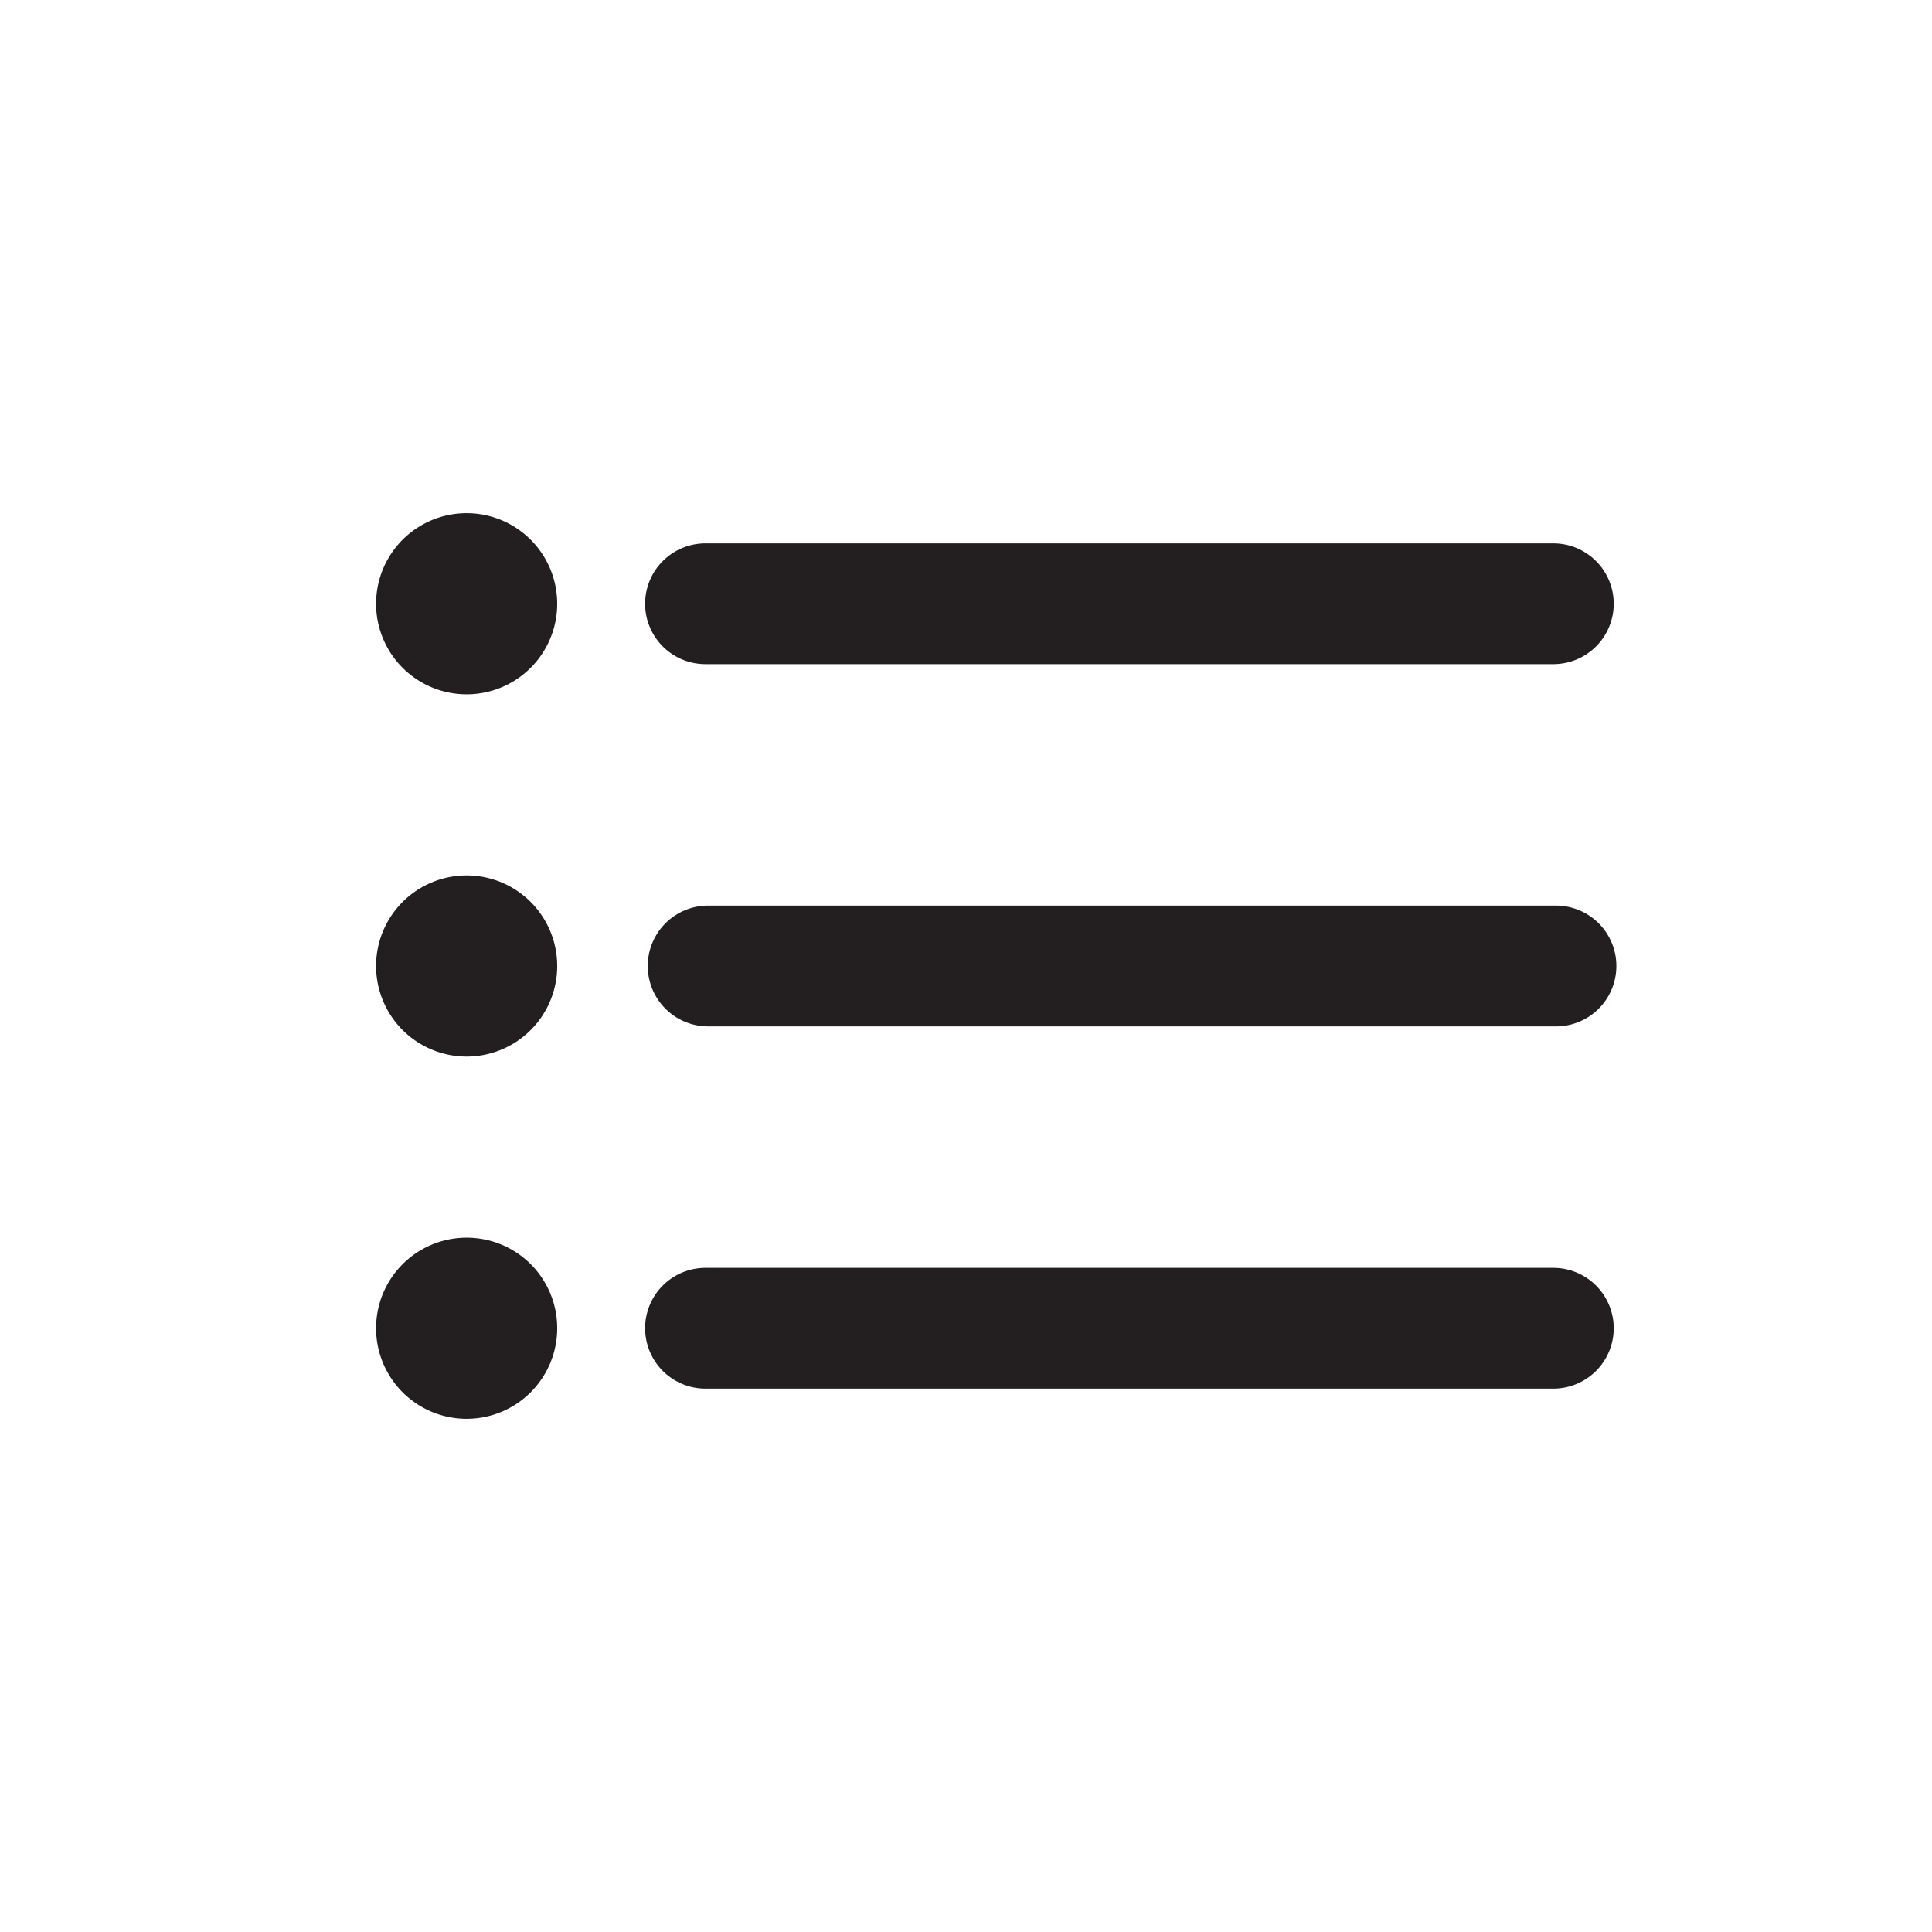 <?xml version="1.0" ?><svg viewBox="0 0 32 32" xmlns="http://www.w3.org/2000/svg"><defs><style>.cls-1{fill:#231f20;}</style></defs><title/><g id="List"><path class="cls-1" d="M9.229,16a1.5,1.5,0,1,1-1.5-1.5A1.5,1.5,0,0,1,9.229,16Zm-1.5,4.5a1.5,1.5,0,1,0,1.5,1.5A1.498,1.498,0,0,0,7.729,20.5Zm0-12a1.5,1.5,0,1,0,1.5,1.5A1.5,1.5,0,0,0,7.729,8.5ZM25.771,15H11.729a1,1,0,0,0,0,2h14.043a1,1,0,1,0,0-2Zm-.043,6H11.685a1,1,0,1,0,0,2h14.043a1,1,0,0,0,0-2ZM11.685,11h14.043a1,1,0,0,0,0-2H11.685a1,1,0,1,0,0,2Z"/></g></svg>